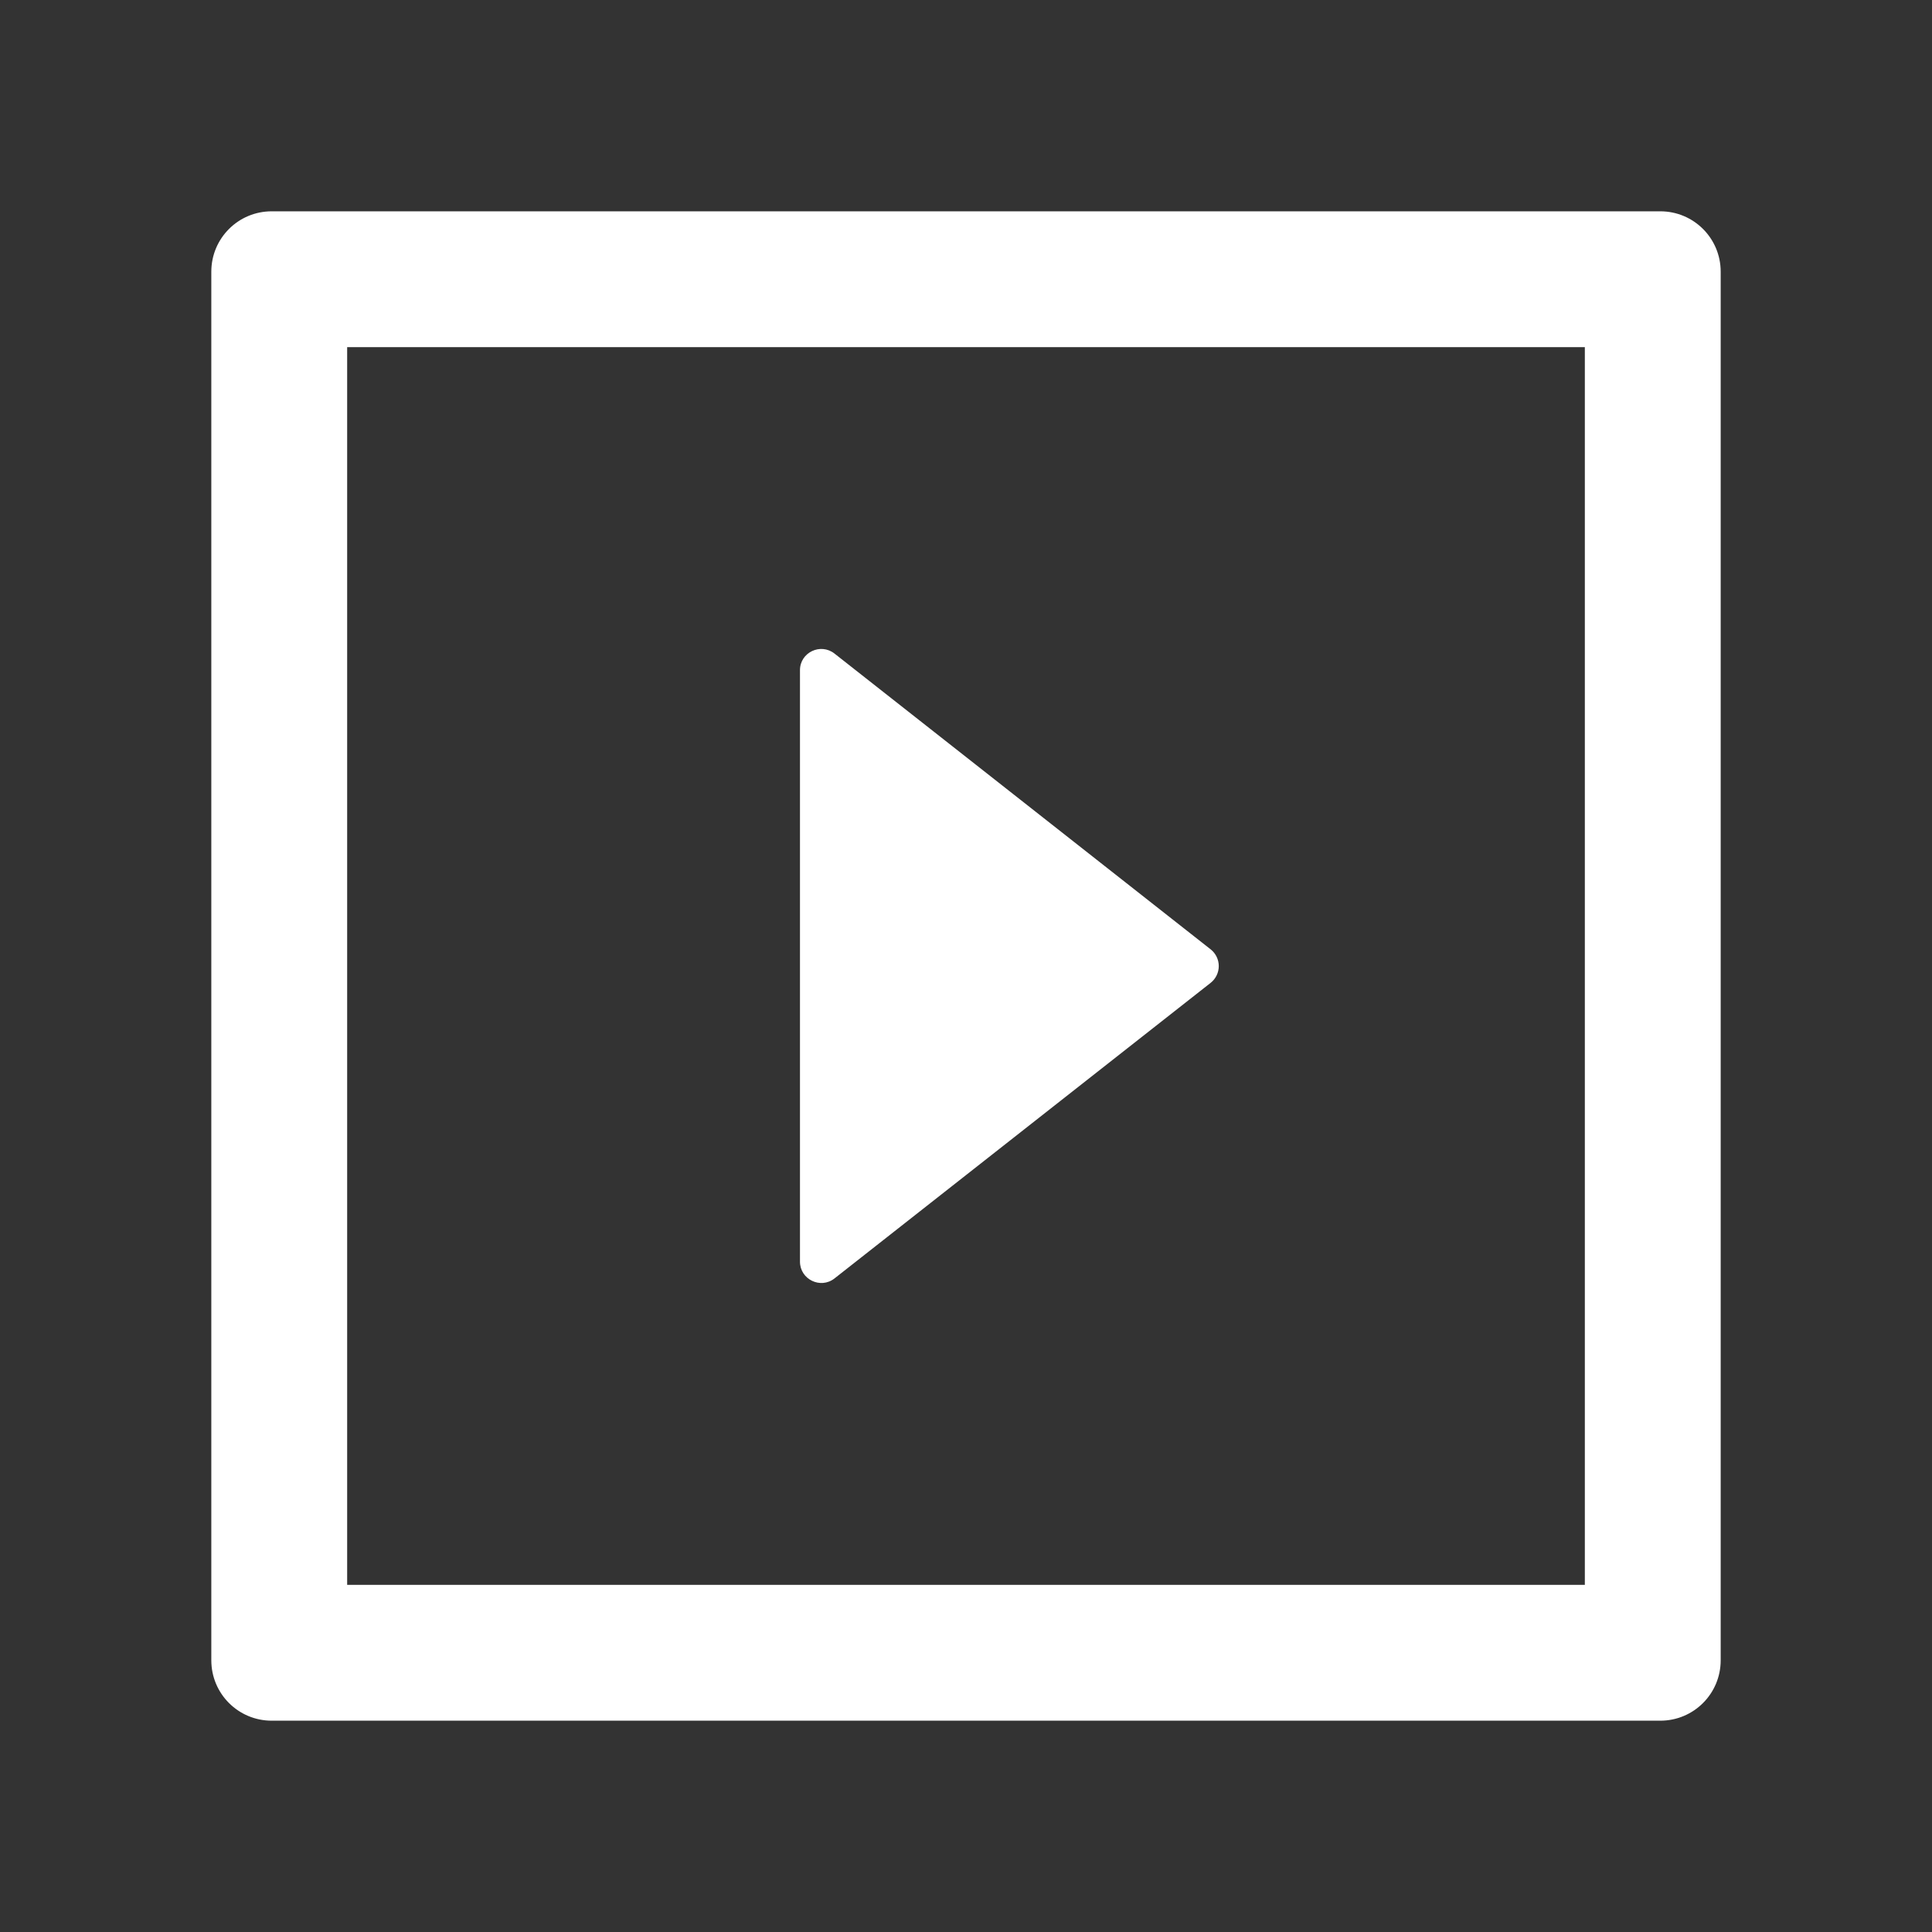 <svg width="138" height="138" viewBox="0 0 138 138" fill="none" xmlns="http://www.w3.org/2000/svg">
<rect x="0" y="0" width="138" height="138" fill="#333333" stroke="none"/>
<path d="M59.607 91.317L86.479 70.2C86.659 70.057 86.804 69.876 86.903 69.669C87.003 69.463 87.055 69.236 87.055 69.007C87.055 68.777 87.003 68.551 86.903 68.344C86.804 68.138 86.659 67.957 86.479 67.814L59.607 46.683C58.61 45.901 57.141 46.602 57.141 47.869V90.118C57.141 91.385 58.61 92.099 59.607 91.317Z" fill="white"/>
<path d="M118.594 15.094H19.406C17.021 15.094 15.094 17.021 15.094 19.406V118.594C15.094 120.979 17.021 122.906 19.406 122.906H118.594C120.979 122.906 122.906 120.979 122.906 118.594V19.406C122.906 17.021 120.979 15.094 118.594 15.094ZM113.203 113.203H24.797V24.797H113.203V113.203Z" fill="white"/>
</svg>
